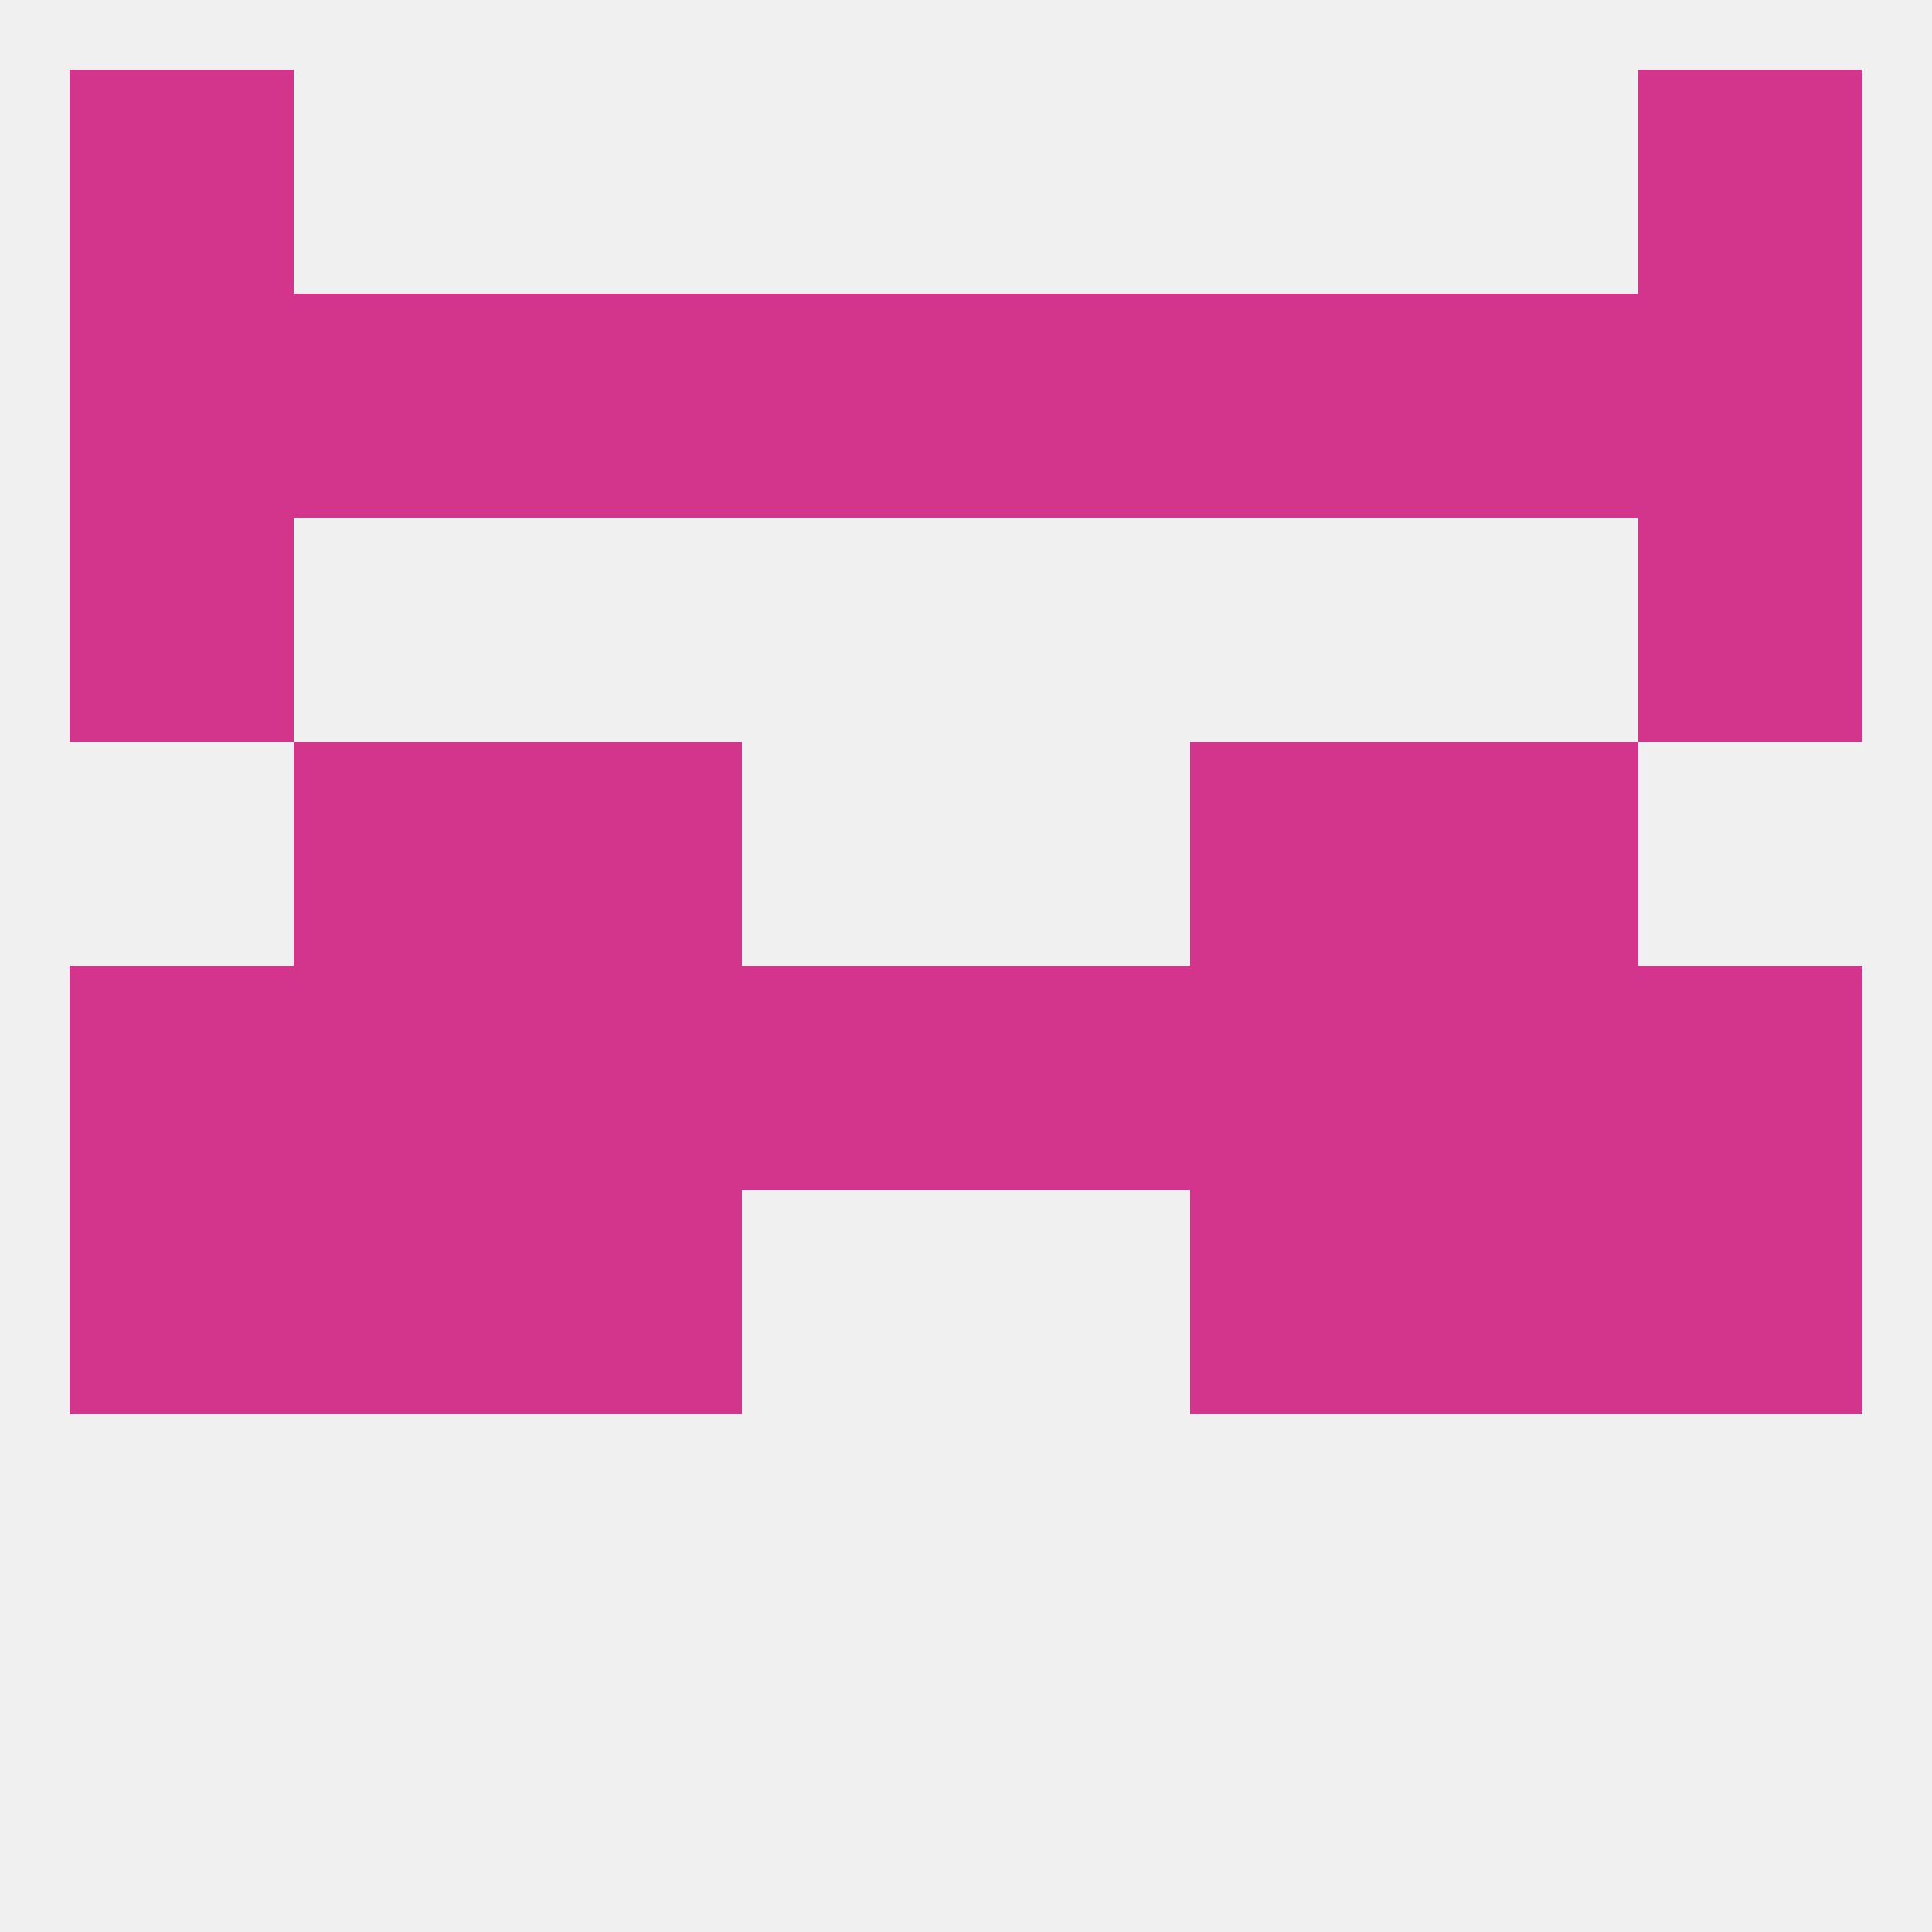 
<!--   <?xml version="1.0"?> -->
<svg version="1.1" baseprofile="full" xmlns="http://www.w3.org/2000/svg" xmlns:xlink="http://www.w3.org/1999/xlink" xmlns:ev="http://www.w3.org/2001/xml-events" width="250" height="250" viewBox="0 0 250 250" >
	<rect width="100%" height="100%" fill="rgba(240,240,240,255)"/>

	<rect x="9" y="9" width="29" height="29" fill="rgba(212,53,140,255)"/>
	<rect x="212" y="9" width="29" height="29" fill="rgba(212,53,140,255)"/>
	<rect x="9" y="125" width="29" height="29" fill="rgba(212,53,140,255)"/>
	<rect x="212" y="125" width="29" height="29" fill="rgba(212,53,140,255)"/>
	<rect x="38" y="125" width="29" height="29" fill="rgba(212,53,140,255)"/>
	<rect x="67" y="125" width="29" height="29" fill="rgba(212,53,140,255)"/>
	<rect x="96" y="125" width="29" height="29" fill="rgba(212,53,140,255)"/>
	<rect x="125" y="125" width="29" height="29" fill="rgba(212,53,140,255)"/>
	<rect x="183" y="125" width="29" height="29" fill="rgba(212,53,140,255)"/>
	<rect x="154" y="125" width="29" height="29" fill="rgba(212,53,140,255)"/>
	<rect x="183" y="154" width="29" height="29" fill="rgba(212,53,140,255)"/>
	<rect x="9" y="154" width="29" height="29" fill="rgba(212,53,140,255)"/>
	<rect x="212" y="154" width="29" height="29" fill="rgba(212,53,140,255)"/>
	<rect x="67" y="154" width="29" height="29" fill="rgba(212,53,140,255)"/>
	<rect x="154" y="154" width="29" height="29" fill="rgba(212,53,140,255)"/>
	<rect x="38" y="154" width="29" height="29" fill="rgba(212,53,140,255)"/>
	<rect x="183" y="96" width="29" height="29" fill="rgba(212,53,140,255)"/>
	<rect x="67" y="96" width="29" height="29" fill="rgba(212,53,140,255)"/>
	<rect x="154" y="96" width="29" height="29" fill="rgba(212,53,140,255)"/>
	<rect x="38" y="96" width="29" height="29" fill="rgba(212,53,140,255)"/>
	<rect x="183" y="38" width="29" height="29" fill="rgba(212,53,140,255)"/>
	<rect x="96" y="38" width="29" height="29" fill="rgba(212,53,140,255)"/>
	<rect x="125" y="38" width="29" height="29" fill="rgba(212,53,140,255)"/>
	<rect x="9" y="38" width="29" height="29" fill="rgba(212,53,140,255)"/>
	<rect x="212" y="38" width="29" height="29" fill="rgba(212,53,140,255)"/>
	<rect x="67" y="38" width="29" height="29" fill="rgba(212,53,140,255)"/>
	<rect x="154" y="38" width="29" height="29" fill="rgba(212,53,140,255)"/>
	<rect x="38" y="38" width="29" height="29" fill="rgba(212,53,140,255)"/>
	<rect x="9" y="67" width="29" height="29" fill="rgba(212,53,140,255)"/>
	<rect x="212" y="67" width="29" height="29" fill="rgba(212,53,140,255)"/>
</svg>